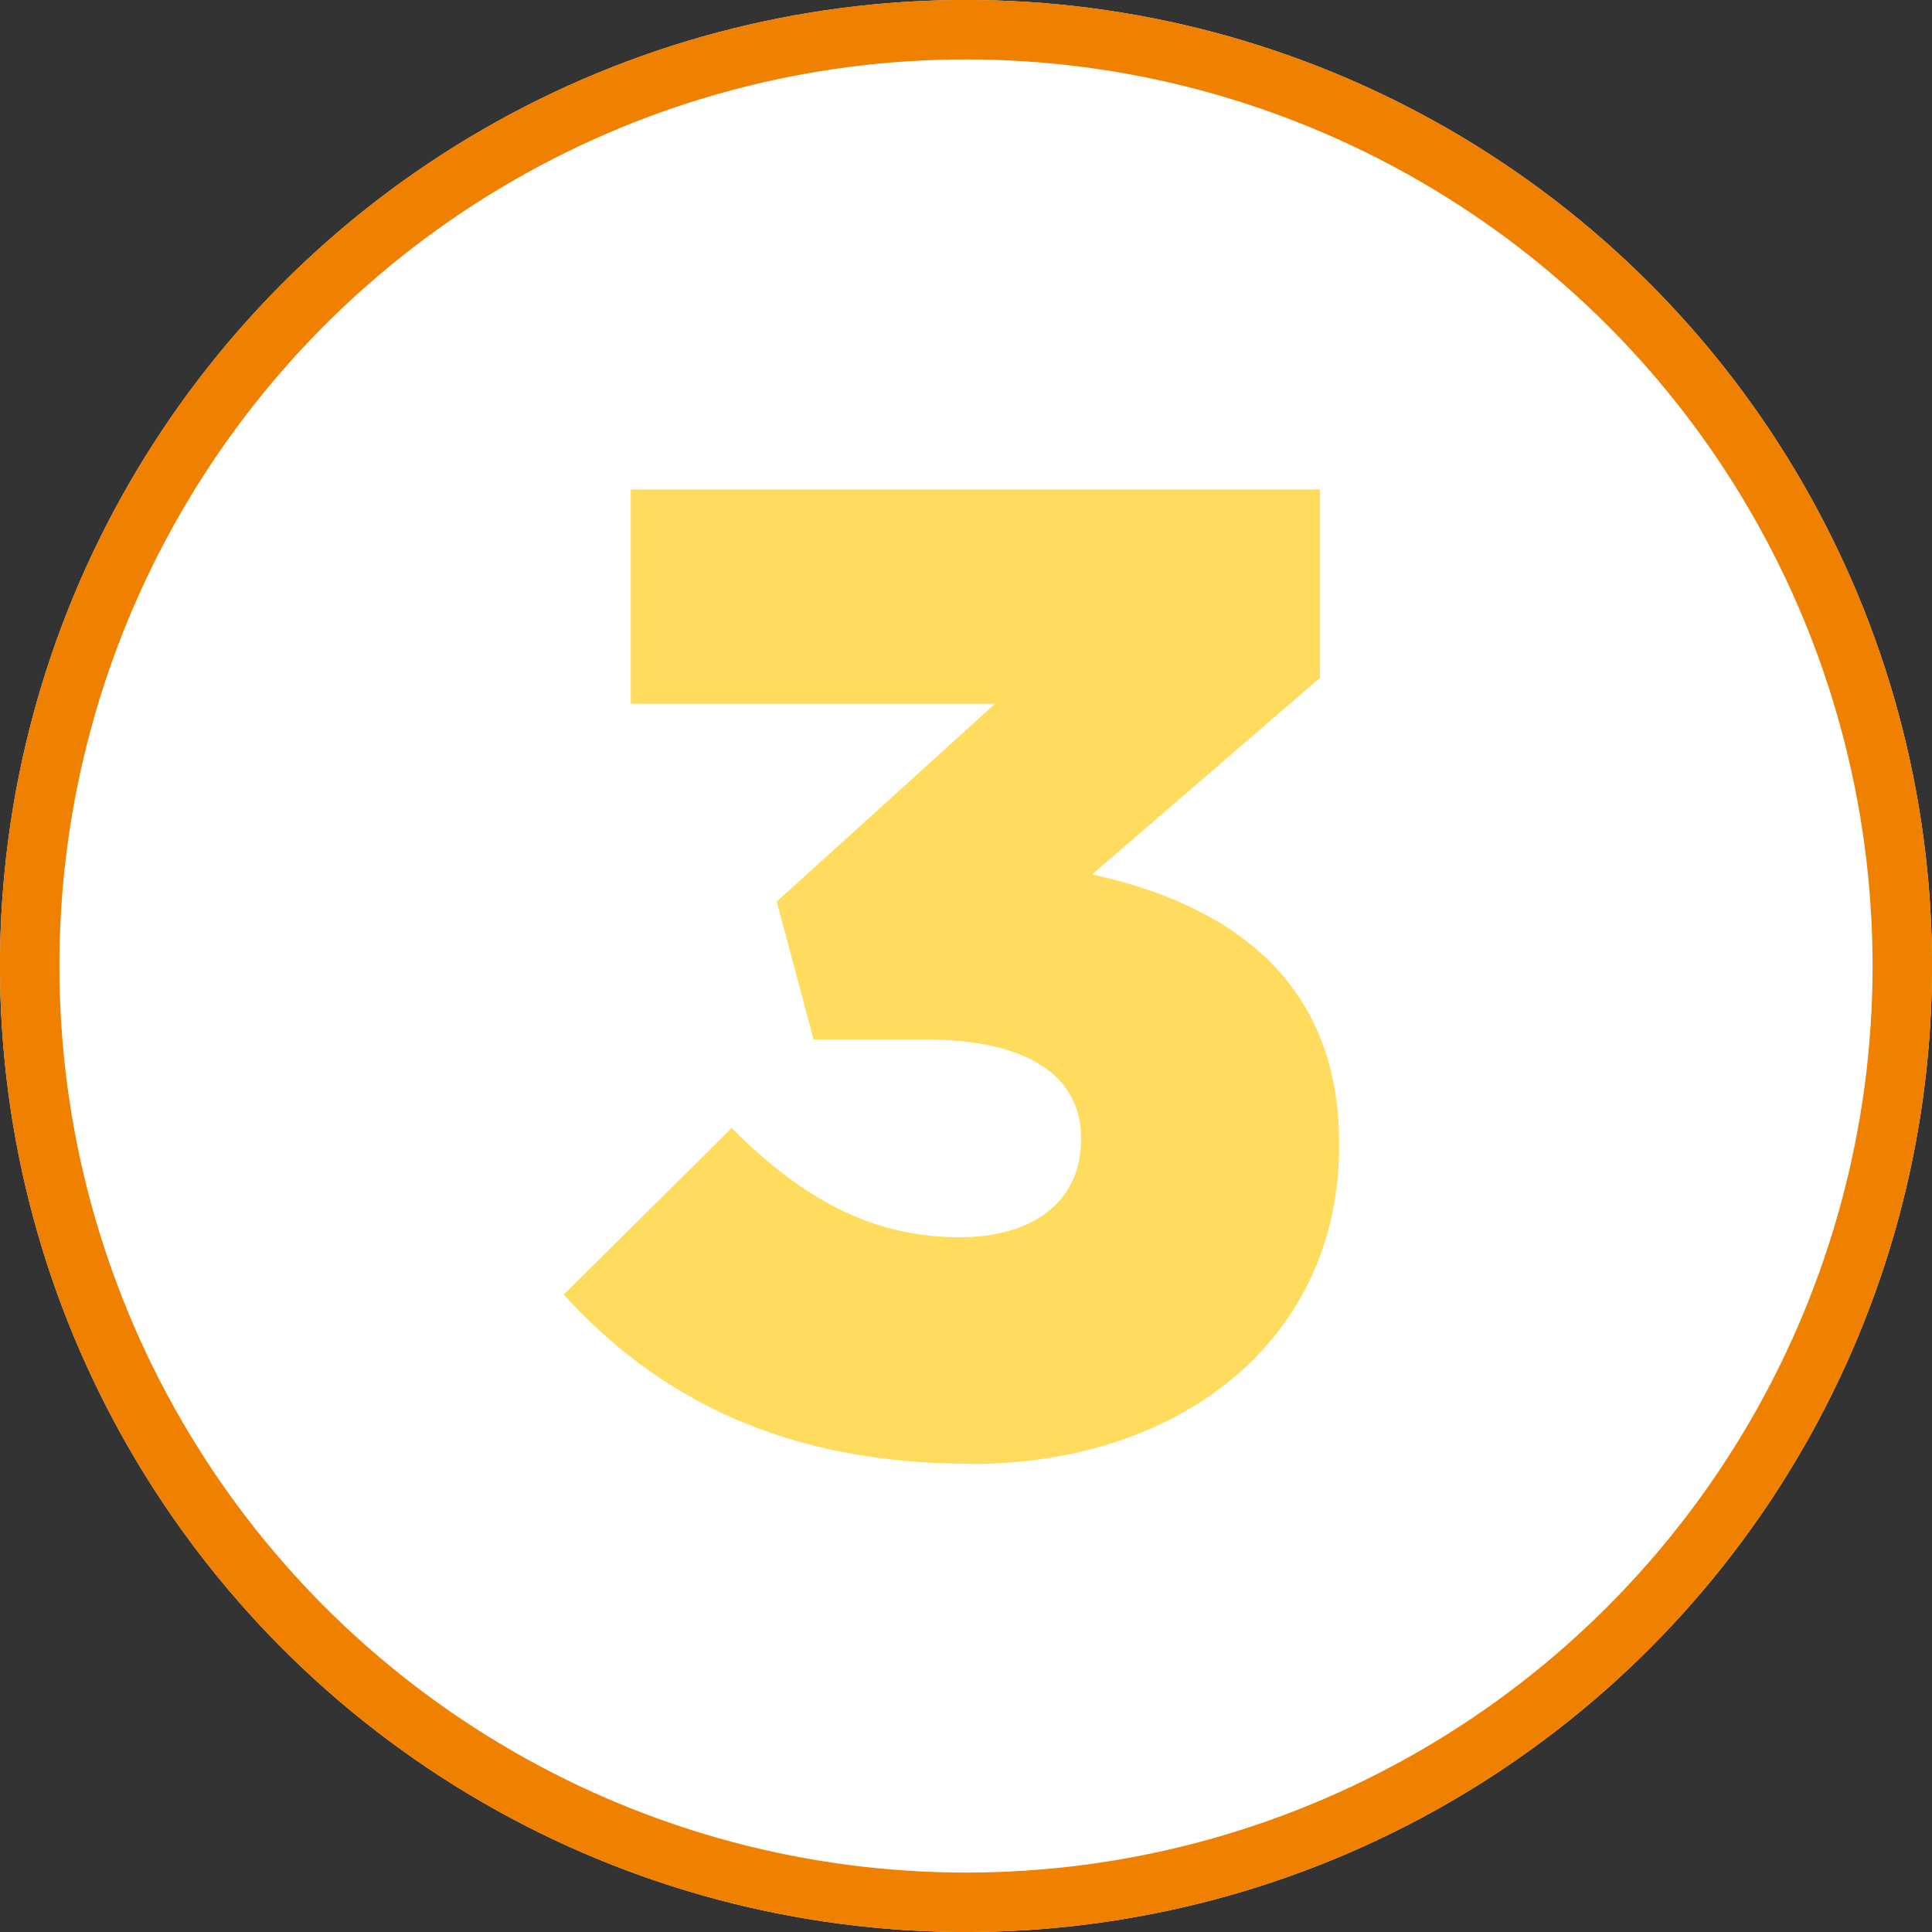 <svg xmlns="http://www.w3.org/2000/svg" id="Layer_1" viewBox="0 0 172.52 172.52"><rect x="0" y="0" width="172.52" height="172.52" fill="#333333" stroke="none"/><defs><style>.cls-1{fill:none;stroke:#ef8000;stroke-width:5.31px;}.cls-2{fill:#fff;}.cls-2,.cls-3{stroke-width:0px;}.cls-3{fill:#ffdc5d;}</style></defs><circle class="cls-2" cx="86.26" cy="86.26" r="86.26"></circle><circle class="cls-1" cx="86.26" cy="86.26" r="83.61"></circle><path class="cls-3" d="M86.66,130.71c-16.58,0-27.91-5.85-36.32-15.11l14.99-14.87c6.22,6.22,12.43,9.75,20.35,9.75,6.83,0,10.85-3.41,10.85-8.65v-.24c0-5.48-4.75-8.77-13.89-8.77h-9.99l-3.29-12.31,19.5-17.67h-32.54v-19.13h61.55v16.82l-20.35,17.55c12.19,2.68,22.06,9.38,22.06,24.01v.24c0,17.19-14.02,28.4-32.91,28.4Z"></path></svg>